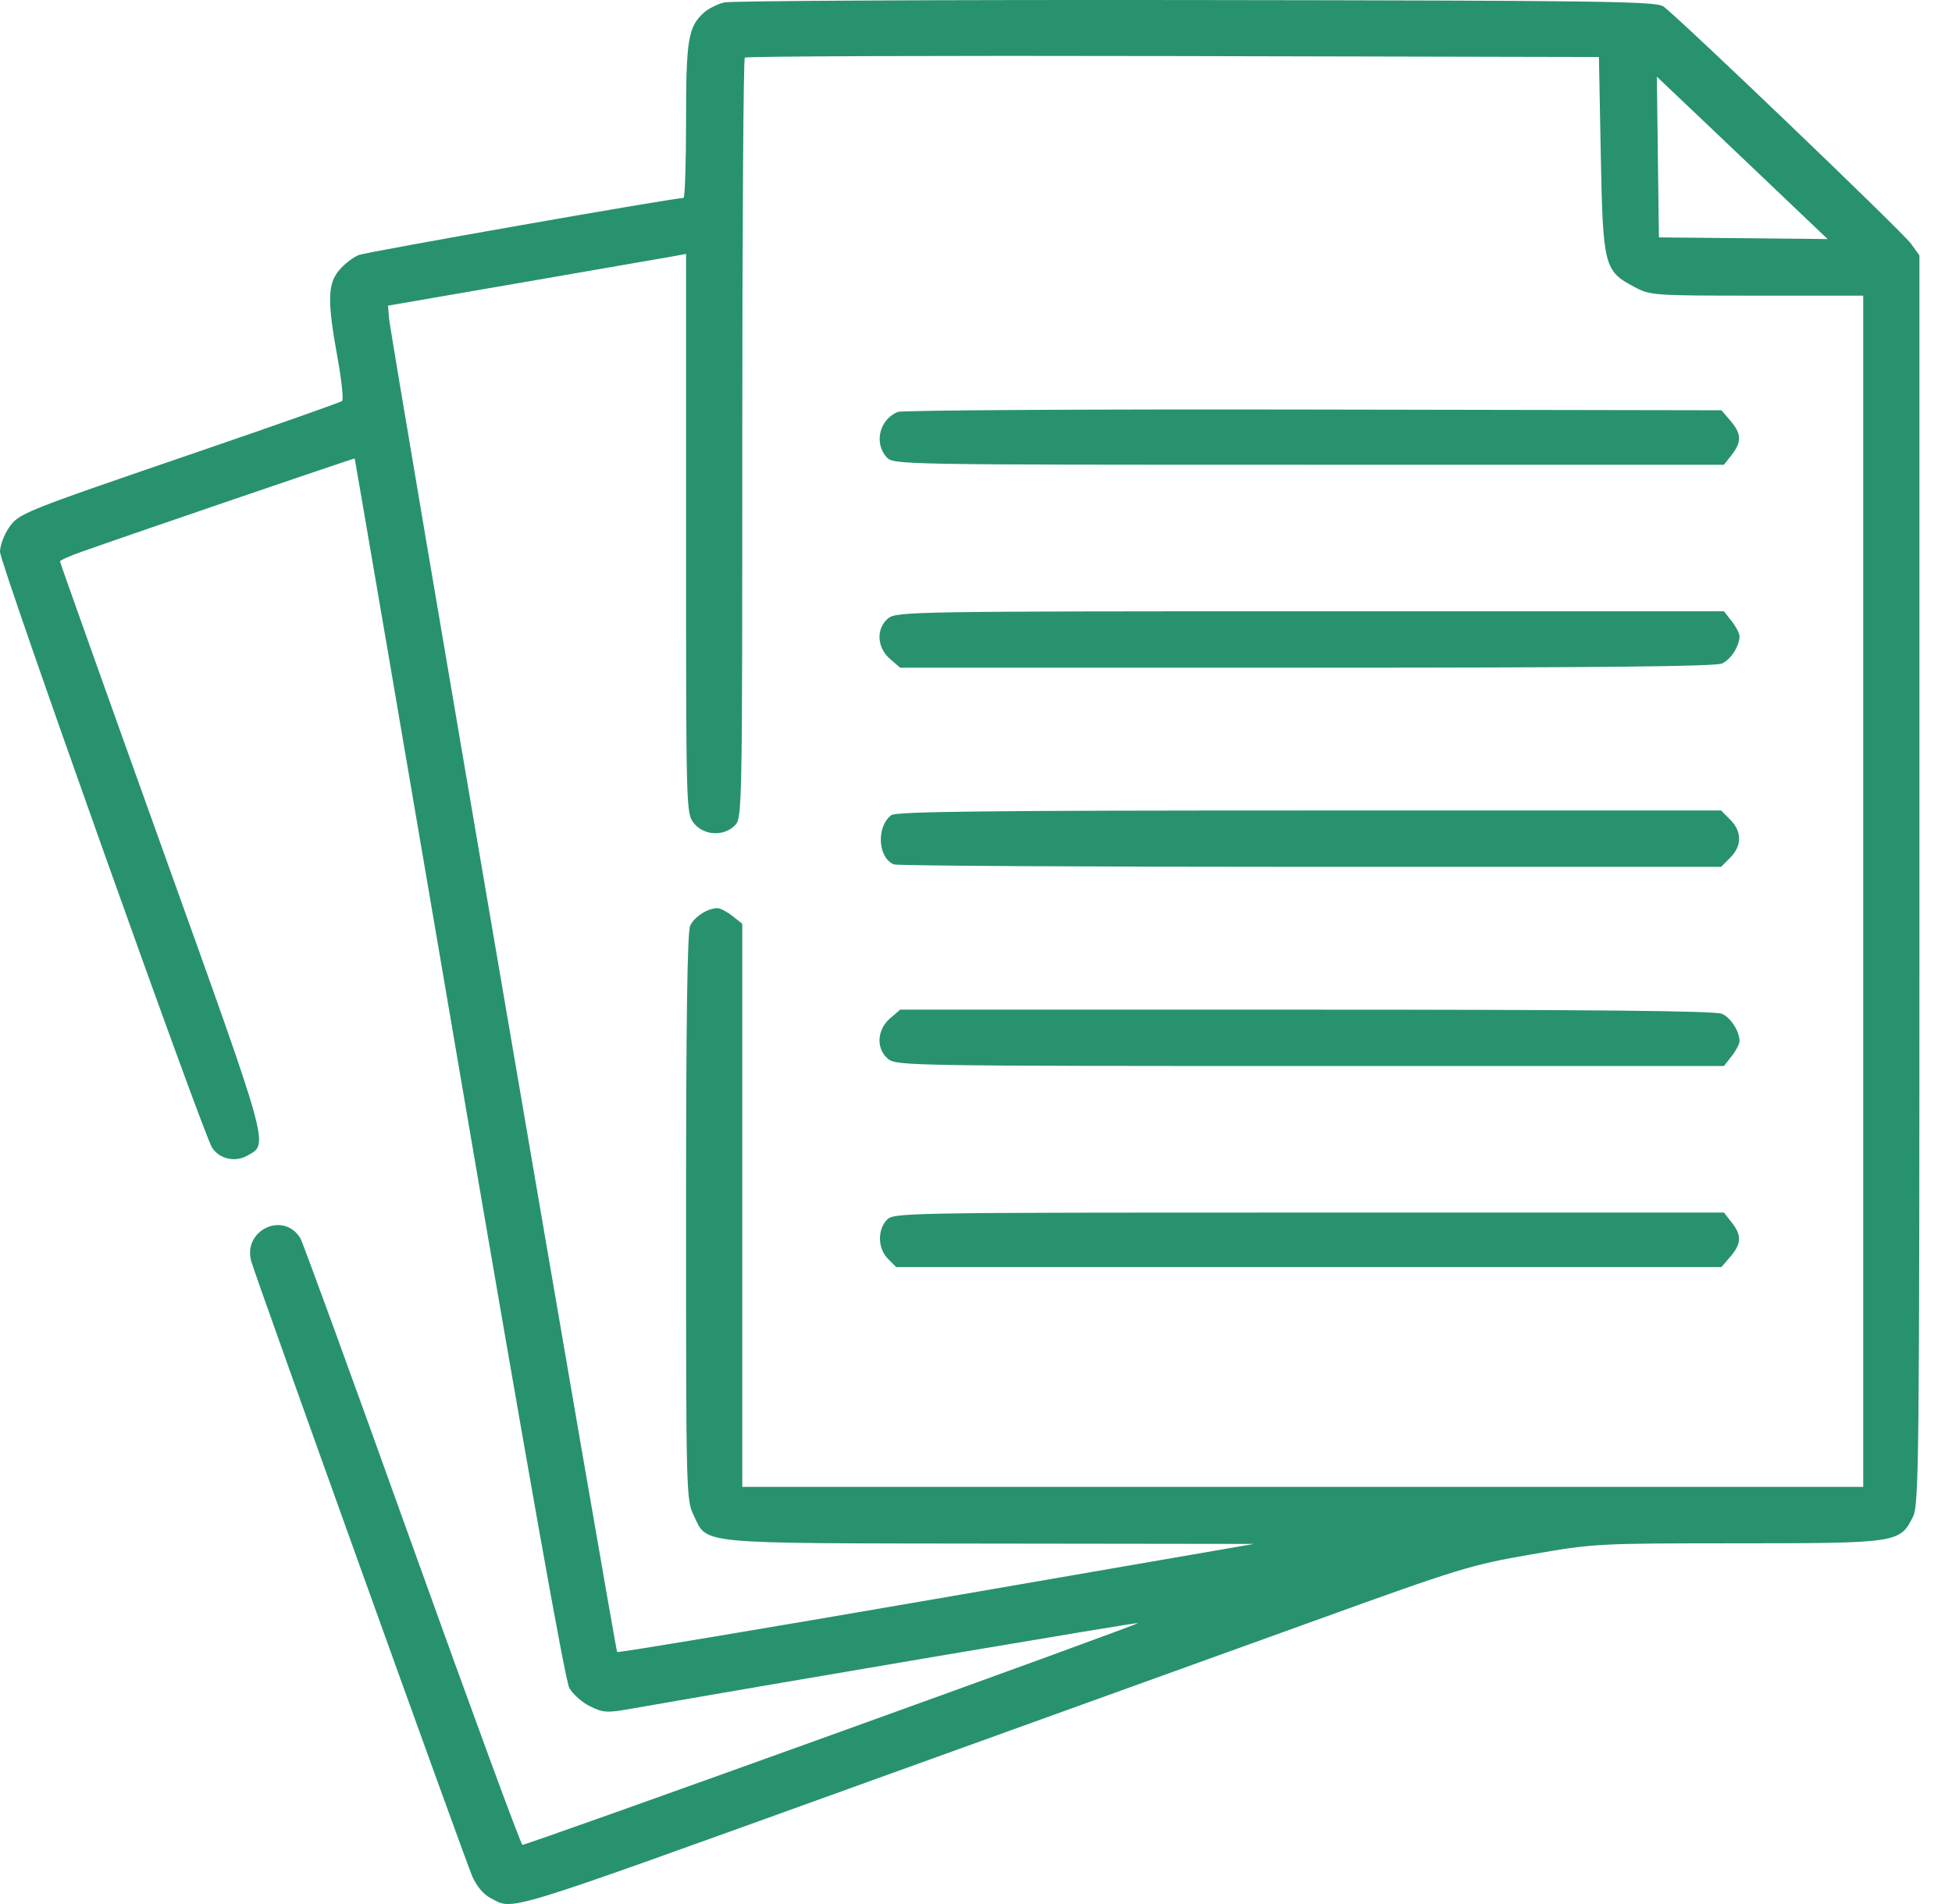 <svg width="41" height="40" viewBox="0 0 41 40" fill="none" xmlns="http://www.w3.org/2000/svg">
<path fill-rule="evenodd" clip-rule="evenodd" d="M15.214 0.051C15.071 0.085 14.88 0.18 14.79 0.261C14.454 0.56 14.41 0.825 14.41 2.537C14.41 3.429 14.386 4.158 14.357 4.158C14.149 4.158 7.71 5.29 7.538 5.357C7.418 5.404 7.232 5.547 7.125 5.675C6.88 5.966 6.873 6.321 7.088 7.509C7.175 7.984 7.218 8.396 7.186 8.424C7.153 8.452 5.815 8.924 4.213 9.473C0.396 10.781 0.392 10.782 0.177 11.102C0.08 11.247 0 11.468 0 11.594C0 11.836 4.263 23.813 4.455 24.111C4.608 24.347 4.937 24.423 5.191 24.28C5.648 24.022 5.701 24.216 3.398 17.796C2.222 14.518 1.26 11.817 1.26 11.794C1.26 11.771 1.464 11.68 1.713 11.592C3.004 11.137 7.442 9.621 7.45 9.632C7.455 9.639 8.441 15.4 9.641 22.434C11.078 30.855 11.87 35.305 11.958 35.461C12.031 35.591 12.227 35.765 12.394 35.847C12.664 35.98 12.752 35.986 13.219 35.904C16.852 35.269 23.885 34.079 23.903 34.097C23.933 34.127 11.055 38.769 10.973 38.757C10.94 38.753 9.897 35.915 8.655 32.452C7.414 28.989 6.357 26.089 6.307 26.009C5.951 25.437 5.093 25.846 5.278 26.5C5.374 26.843 9.77 39.076 9.921 39.422C10.01 39.624 10.158 39.8 10.305 39.876C10.799 40.132 10.466 40.233 17.638 37.647C22.988 35.718 24.588 35.141 27.639 34.039C30.658 32.947 30.899 32.874 32.166 32.655C33.486 32.426 33.547 32.423 36.497 32.422C39.852 32.421 39.907 32.413 40.178 31.869C40.308 31.609 40.316 30.805 40.316 18.479L40.316 5.366L40.139 5.12C39.958 4.869 35.252 0.359 34.938 0.136C34.784 0.027 33.708 0.012 25.119 0.001C19.814 -0.006 15.356 0.017 15.214 0.051ZM33.623 3.25C33.668 5.594 33.693 5.692 34.326 6.027C34.664 6.207 34.72 6.211 36.903 6.211H39.135V18.724V31.237H27.363H15.591V25.322V19.407L15.384 19.243C15.27 19.153 15.129 19.079 15.072 19.079C14.864 19.079 14.583 19.259 14.497 19.447C14.436 19.582 14.41 21.392 14.41 25.571C14.41 31.384 14.413 31.51 14.571 31.836C14.867 32.45 14.559 32.42 20.8 32.428L26.34 32.435L19.668 33.588C15.998 34.222 12.981 34.725 12.963 34.706C12.923 34.663 8.202 7.062 8.172 6.691L8.15 6.421L11.024 5.925C12.605 5.652 14.013 5.408 14.154 5.382L14.41 5.335V11.21C14.41 17.033 14.411 17.086 14.573 17.292C14.778 17.553 15.199 17.578 15.434 17.342C15.589 17.187 15.591 17.079 15.591 9.224C15.591 4.846 15.615 1.24 15.644 1.211C15.673 1.181 19.721 1.167 24.64 1.178L33.584 1.198L33.623 3.25ZM37.623 4.294L38.387 5.022L36.615 5.004L34.844 4.987L34.822 3.299L34.801 1.611L35.831 2.589C36.397 3.126 37.203 3.894 37.623 4.294ZM18.856 8.654C18.474 8.811 18.352 9.305 18.622 9.605C18.764 9.762 18.847 9.764 27.488 9.764H36.21L36.373 9.556C36.586 9.285 36.58 9.112 36.347 8.84L36.157 8.619L27.587 8.604C22.873 8.595 18.944 8.618 18.856 8.654ZM18.658 12.988C18.398 13.199 18.415 13.602 18.693 13.842L18.907 14.027H27.443C33.53 14.027 36.033 14.002 36.17 13.939C36.357 13.854 36.537 13.571 36.537 13.363C36.537 13.305 36.463 13.165 36.373 13.05L36.21 12.842H27.524C19.199 12.842 18.83 12.849 18.658 12.988ZM18.72 17.125C18.401 17.369 18.438 18.029 18.778 18.16C18.851 18.188 22.79 18.211 27.531 18.211H36.15L36.343 18.017C36.59 17.77 36.59 17.467 36.343 17.221L36.15 17.027H27.5C20.701 17.027 18.822 17.048 18.72 17.125ZM18.693 21.396C18.415 21.636 18.398 22.039 18.658 22.25C18.83 22.389 19.199 22.395 27.524 22.395H36.21L36.373 22.187C36.463 22.073 36.537 21.932 36.537 21.875C36.537 21.666 36.357 21.384 36.17 21.299C36.033 21.236 33.53 21.211 27.443 21.211H18.907L18.693 21.396ZM18.622 25.633C18.425 25.851 18.439 26.233 18.651 26.445L18.824 26.619H27.49H36.157L36.347 26.397C36.58 26.126 36.586 25.953 36.373 25.682L36.21 25.474H27.488C18.847 25.474 18.764 25.476 18.622 25.633Z" fill="#28926E"/>
</svg>
